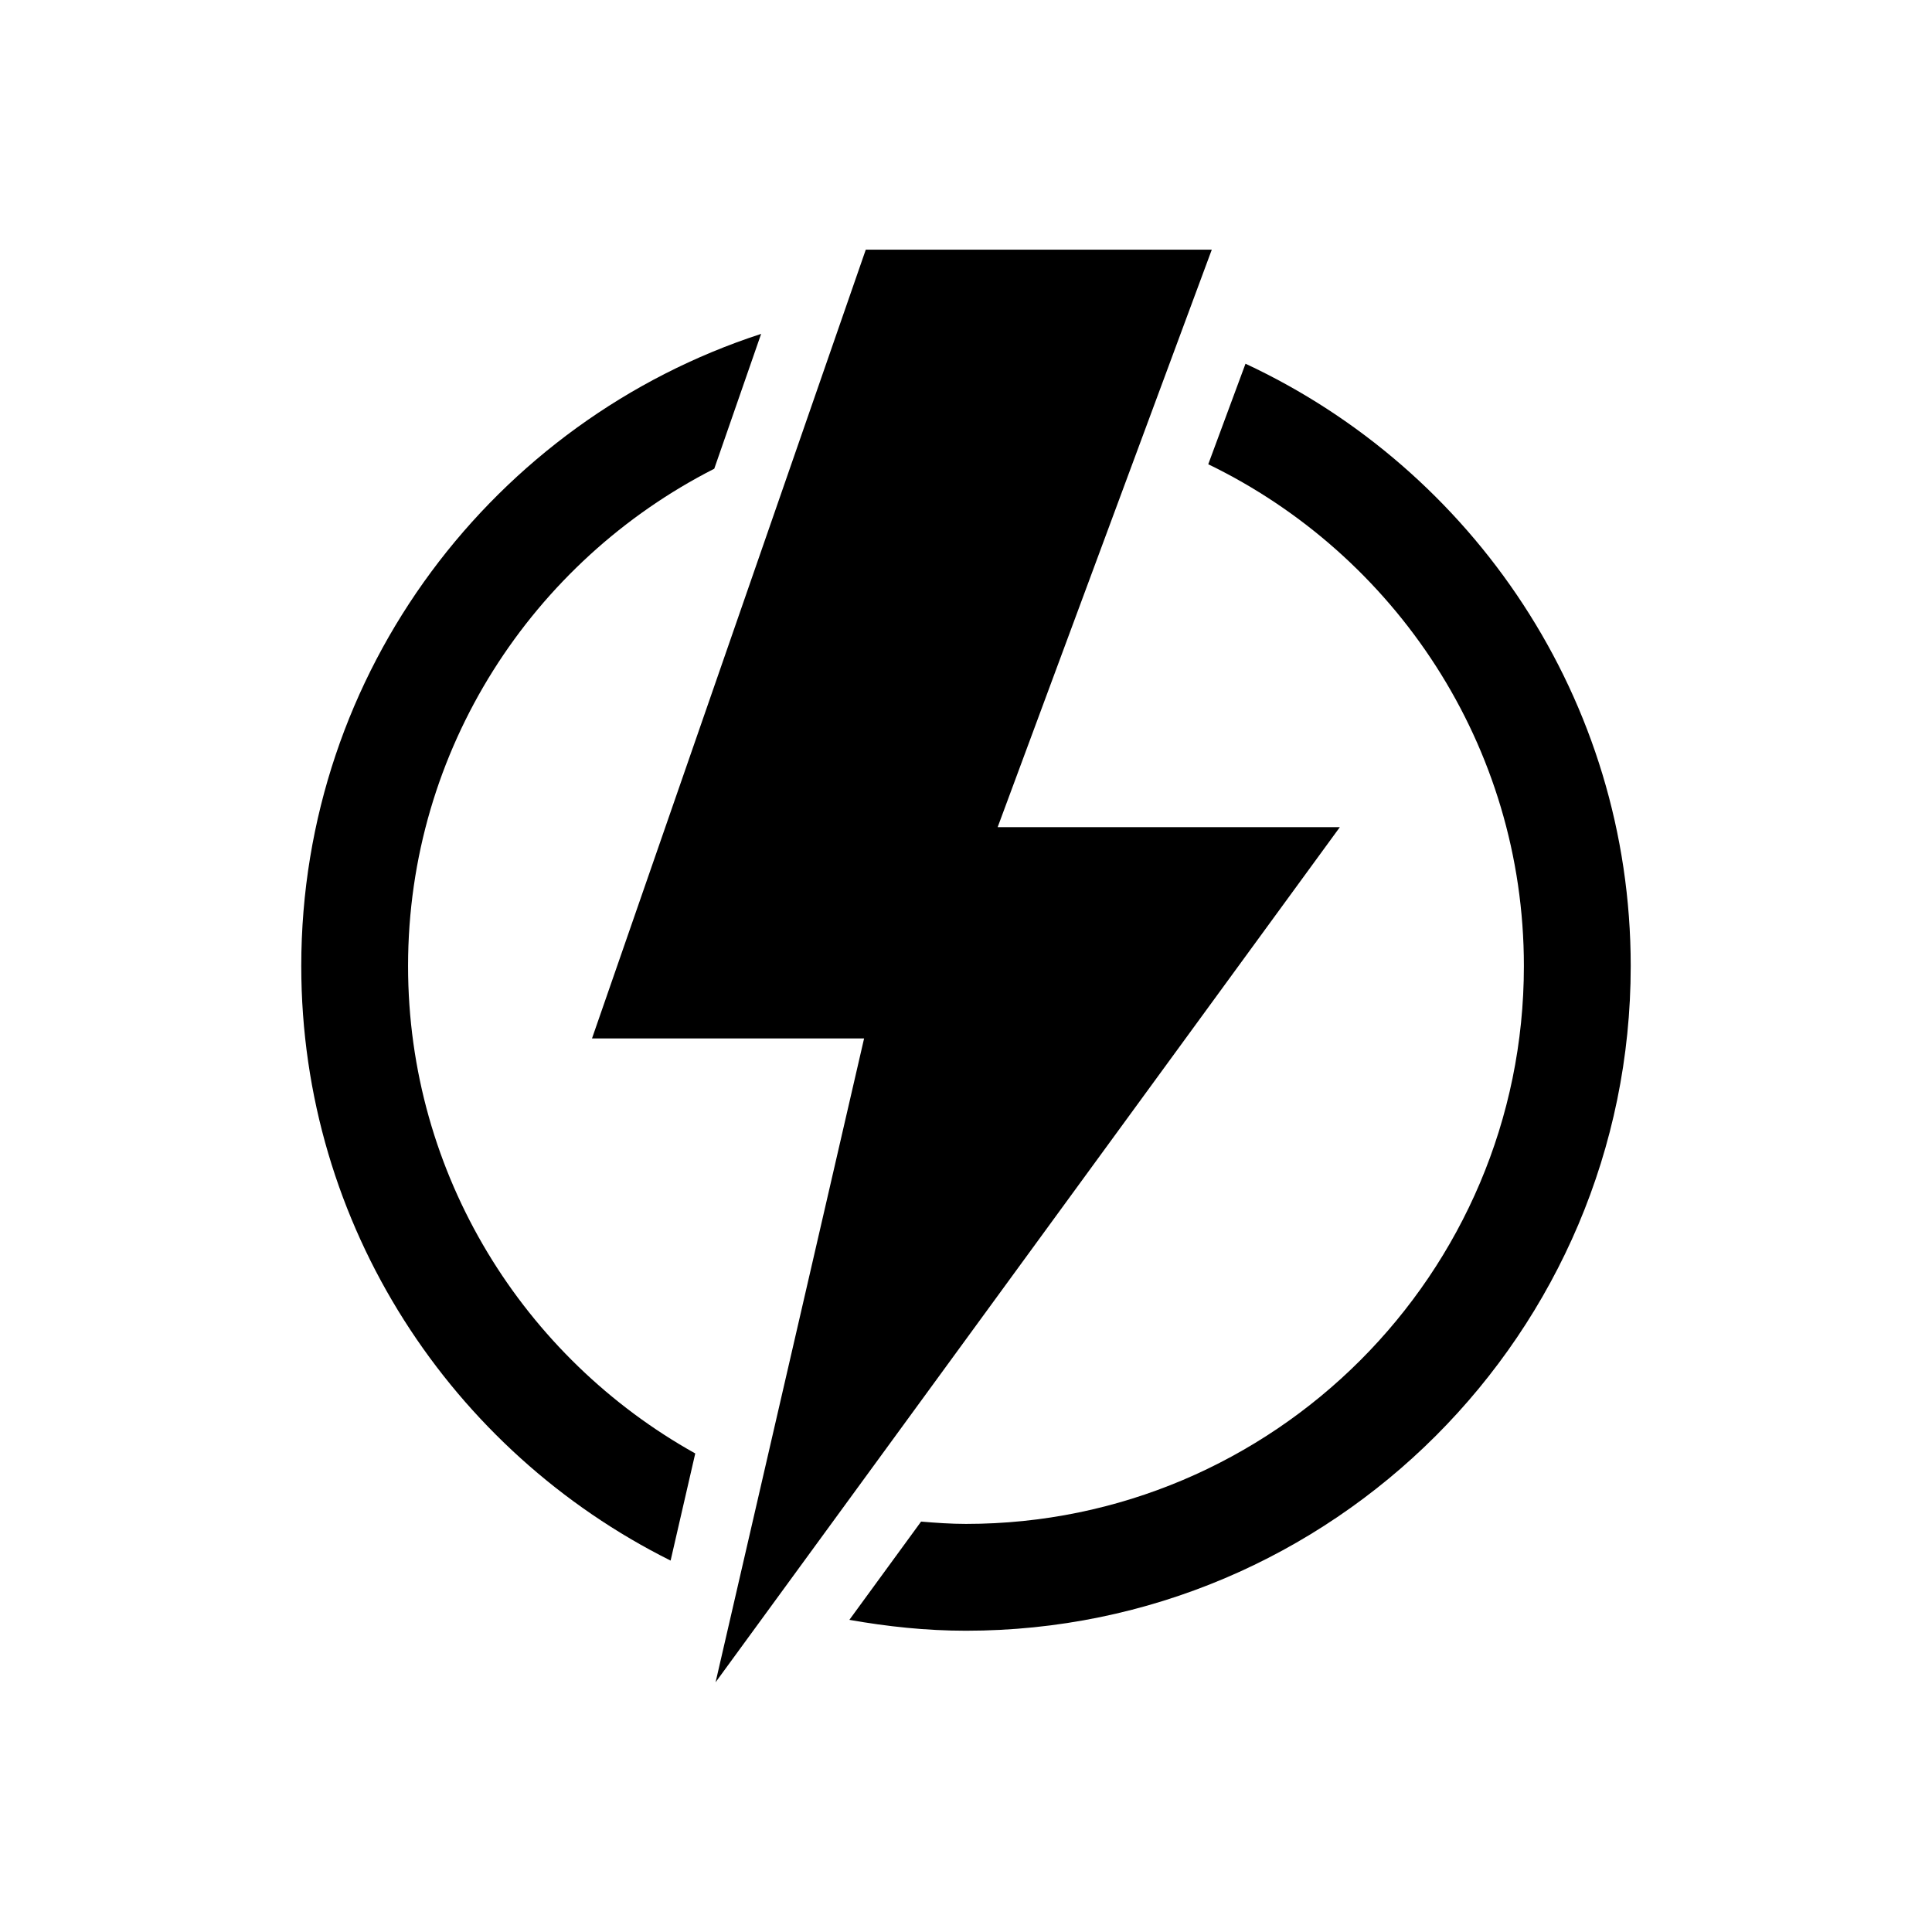 <?xml version="1.0" encoding="UTF-8"?>
<!-- Uploaded to: ICON Repo, www.iconrepo.com, Generator: ICON Repo Mixer Tools -->
<svg fill="#000000" width="800px" height="800px" version="1.1" viewBox="144 144 512 512" xmlns="http://www.w3.org/2000/svg">
 <g>
  <path d="m300.89 419.19h72.105l-39.359 170.63 165.44-226.62h-90.684l56.742-153.03h-91.695z"/>
  <path d="m328.25 529.18c-45.344-25.301-76.109-73.684-76.109-129.18 0-57.512 33.094-107.34 81.145-131.78l12.422-35.738c-70.625 22.953-121.87 89.328-121.87 167.52 0 68.992 39.973 128.68 97.879 157.57z"/>
  <path d="m474.07 240.39-9.871 26.641c49.422 23.945 83.648 74.469 83.648 132.97 0 81.523-66.328 147.85-147.85 147.85-4.031 0-7.965-0.285-11.902-0.613l-19.004 26.039c10.059 1.777 20.324 2.883 30.906 2.883 97.141 0 176.16-79.035 176.16-176.16 0-70.66-41.914-131.56-102.09-159.61z"/>
 </g>
</svg>